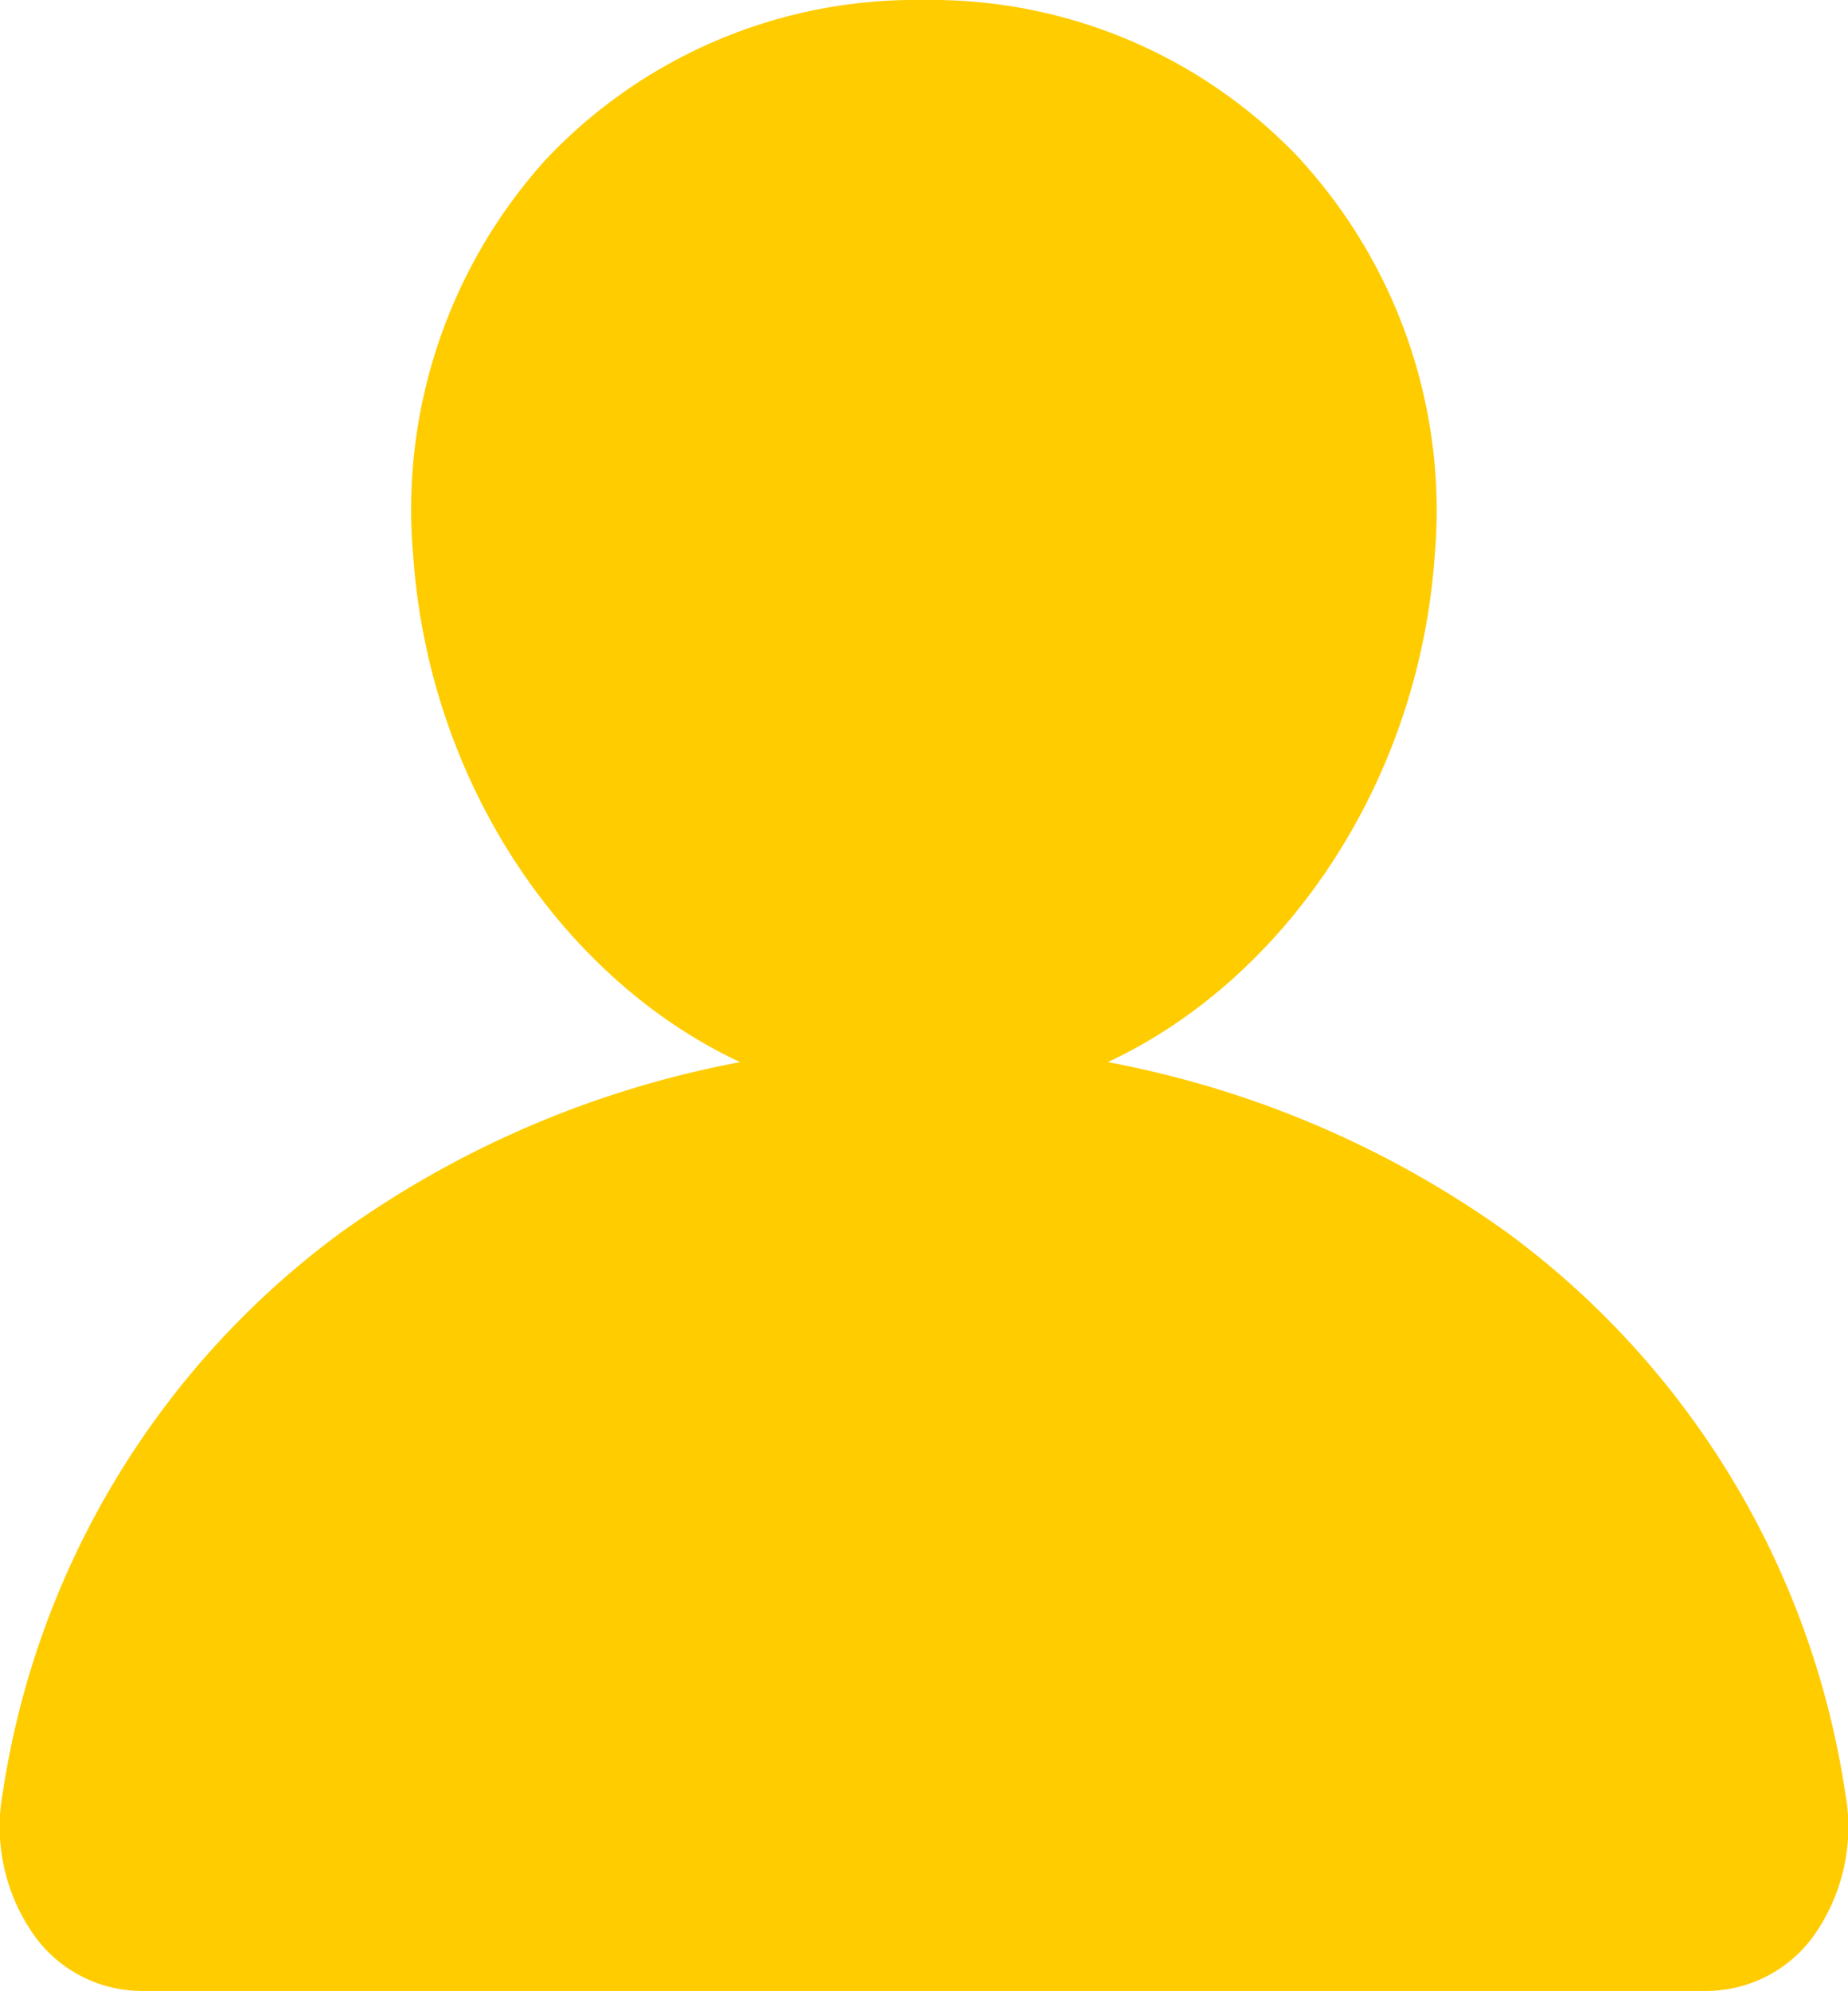 <svg xmlns="http://www.w3.org/2000/svg" width="26" height="28" viewBox="0 0 26 28">
  <g id="person" transform="translate(-4.5 -3)">
    <path id="Path_4" data-name="Path 4" d="M26.766,5.257A7.132,7.132,0,0,0,21.456,3a7.15,7.15,0,0,0-5.321,2.244,7.334,7.334,0,0,0-1.863,5.6c.308,4.235,3.53,7.68,7.184,7.68s6.871-3.444,7.183-7.679a7.313,7.313,0,0,0-1.873-5.585Z" transform="translate(-3.956)" fill="#fc0"/>
    <path id="Path_5" data-name="Path 5" d="M28.5,40.3H6.5a1.865,1.865,0,0,1-1.512-.771,2.647,2.647,0,0,1-.449-2.017A11.99,11.99,0,0,1,9.3,29.633a14.085,14.085,0,0,1,16.4,0,11.987,11.987,0,0,1,4.761,7.882,2.647,2.647,0,0,1-.449,2.017A1.865,1.865,0,0,1,28.5,40.3Z" transform="translate(0 -9.304)" fill="#fc0"/>
  </g>
</svg>

